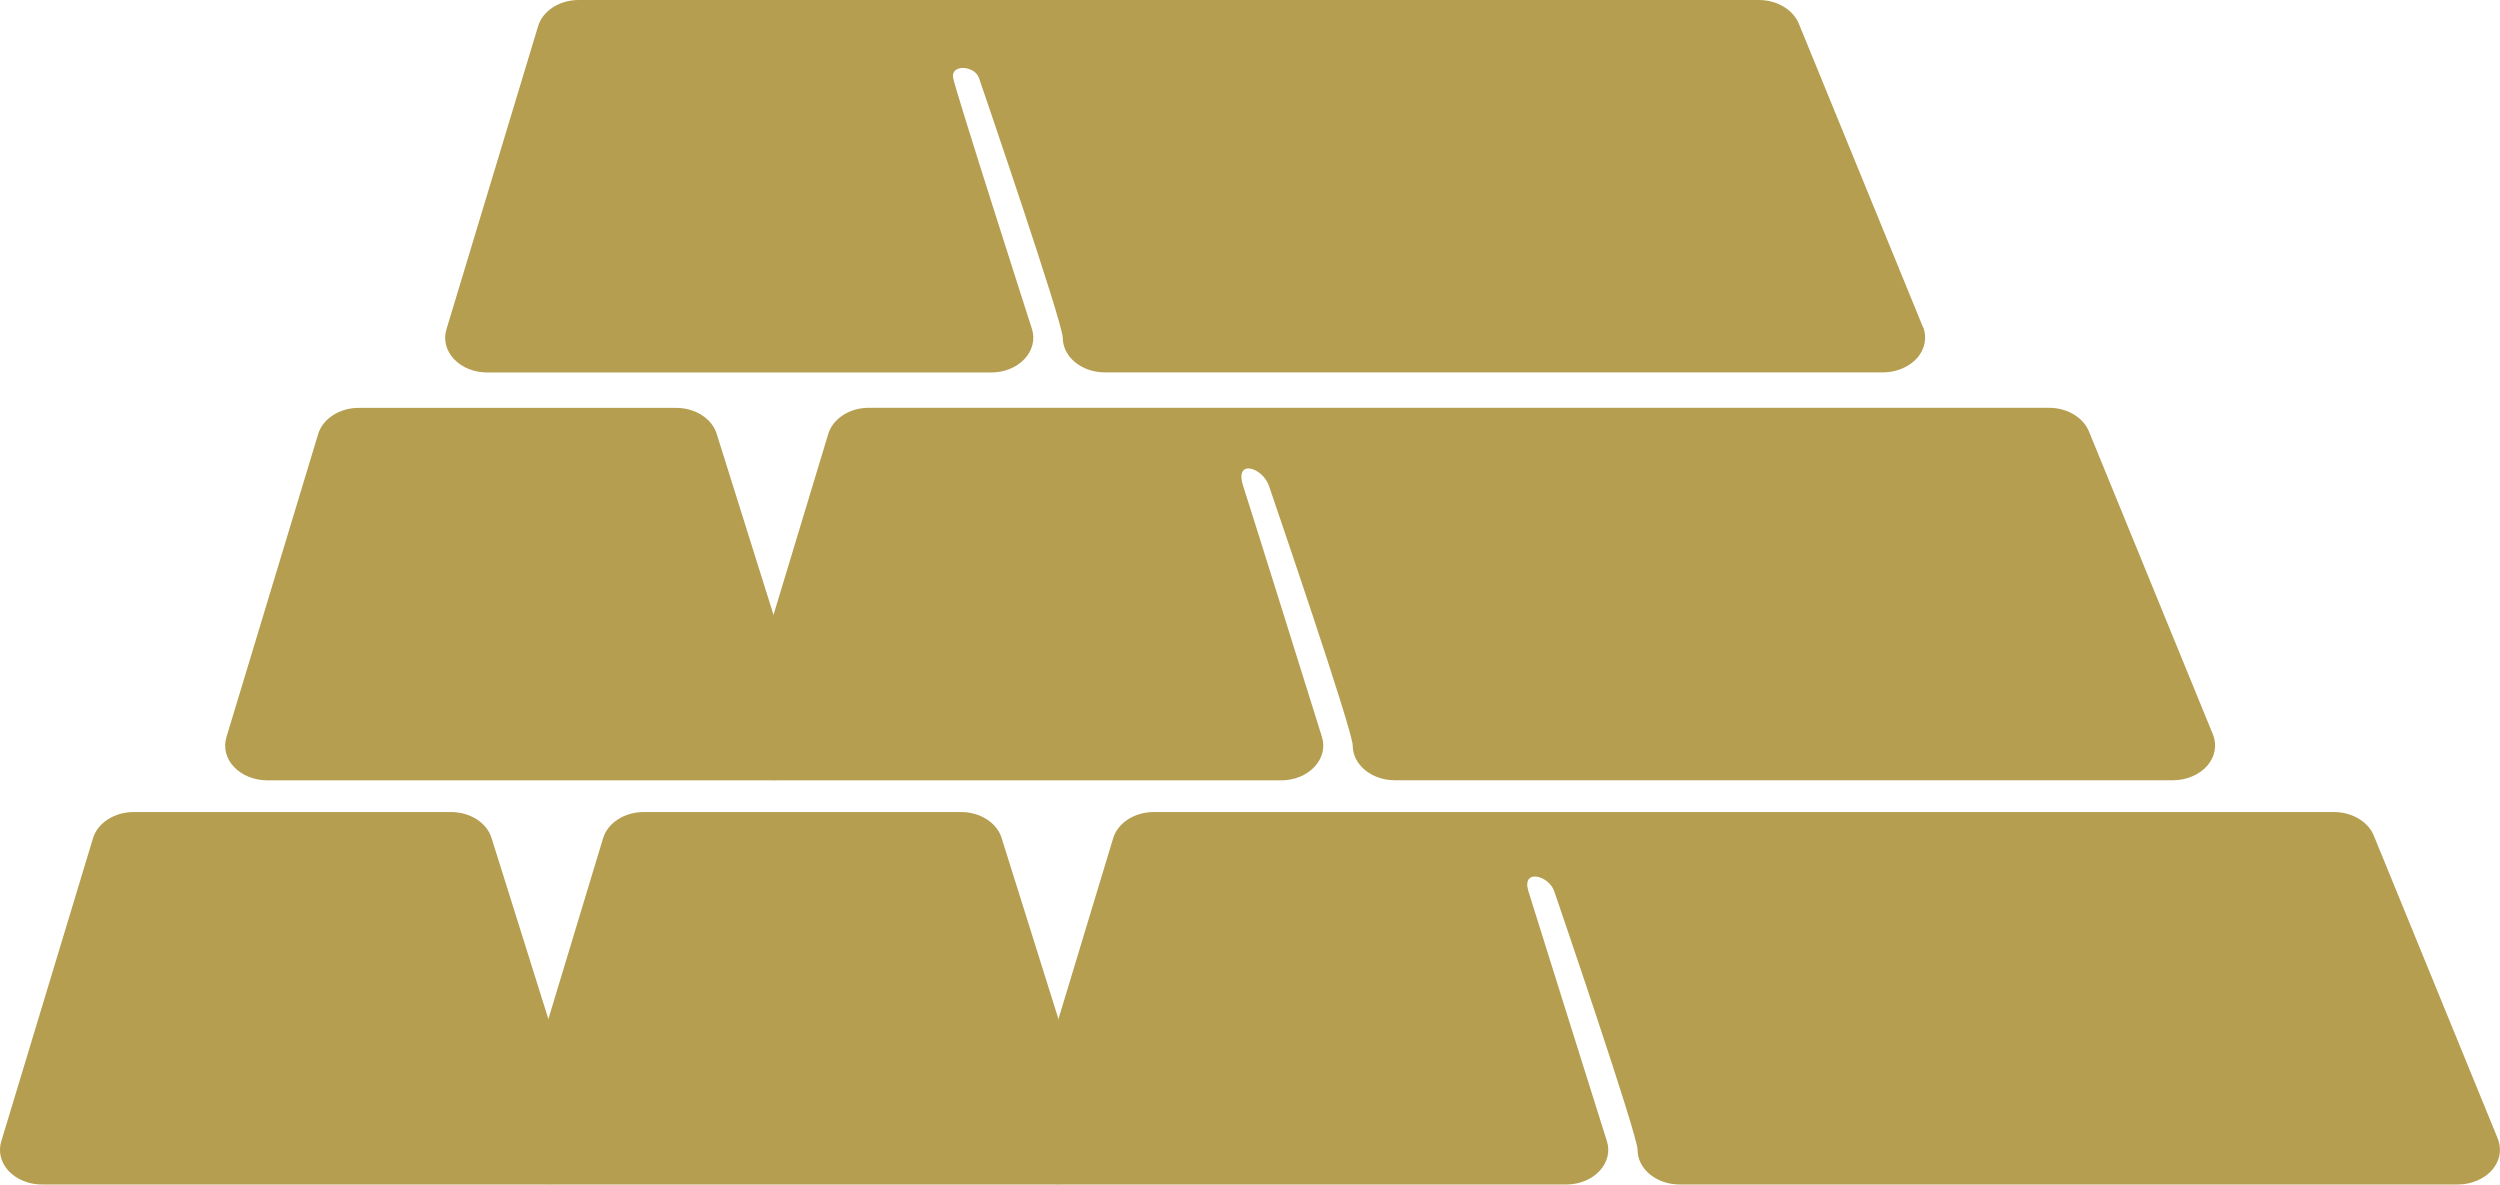 <?xml version="1.0" encoding="UTF-8"?>
<svg id="uuid-d5e8b7bc-9c17-4c29-8bca-1e2efe460565" data-name="Livello 1" xmlns="http://www.w3.org/2000/svg" viewBox="0 0 298.14 141.26">
  <defs>
    <style>
      .uuid-7a15cbc0-3e77-422c-925f-cd13128400d9 {
        fill: #b59e4f;
      }
    </style>
  </defs>
  <path class="uuid-7a15cbc0-3e77-422c-925f-cd13128400d9" d="m91.98,93.06H31.86c-1.54,0-2.99-.59-3.95-1.59-.95-1-1.28-2.31-.91-3.55l10.94-36.15c.55-1.84,2.55-3.13,4.85-3.13h37.84c2.28,0,4.27,1.27,4.84,3.1l11.35,36.16c.39,1.24.06,2.56-.88,3.57-.95,1.01-2.41,1.6-3.96,1.6"/>
  <path class="uuid-7a15cbc0-3e77-422c-925f-cd13128400d9" d="m125.96,141.26h-60.12c-1.54,0-2.99-.59-3.95-1.59-.95-1-1.28-2.31-.91-3.55l10.94-36.15c.55-1.84,2.56-3.13,4.85-3.13h37.84c2.28,0,4.27,1.27,4.84,3.1l11.35,36.15c.39,1.24.06,2.56-.88,3.57-.95,1.01-2.41,1.6-3.96,1.6"/>
  <path class="uuid-7a15cbc0-3e77-422c-925f-cd13128400d9" d="m65.13,141.26H5c-1.54,0-2.99-.59-3.95-1.59-.94-1-1.28-2.31-.9-3.55l10.94-36.15c.55-1.84,2.56-3.13,4.85-3.13h37.84c2.28,0,4.27,1.27,4.84,3.1l11.35,36.15c.39,1.24.06,2.56-.88,3.57-.95,1.01-2.41,1.6-3.96,1.6"/>
  <path class="uuid-7a15cbc0-3e77-422c-925f-cd13128400d9" d="m229.31,38.97l-14.79-36.15C213.82,1.13,211.9,0,209.74,0H69.02C66.72,0,64.71,1.29,64.17,3.13l-10.93,36.15c-.38,1.23-.04,2.55.91,3.55.95,1.01,2.4,1.59,3.95,1.59h60.12c1.55,0,3.02-.59,3.96-1.61.95-1.01,1.28-2.34.89-3.57,0,0-9.08-28.25-9.4-29.94-.33-1.68,2.56-1.51,3.08,0,.52,1.52,9.99,29.19,9.99,30.97,0,2.29,2.25,4.14,5.03,4.14h92.78c1.62,0,3.13-.65,4.09-1.72.94-1.09,1.2-2.48.68-3.74"/>
  <path class="uuid-7a15cbc0-3e77-422c-925f-cd13128400d9" d="m263.91,87.6l-14.79-36.15c-.69-1.68-2.61-2.82-4.77-2.82H103.62c-2.3,0-4.3,1.29-4.85,3.14l-10.94,36.15c-.38,1.23-.04,2.54.91,3.55.95,1,2.4,1.59,3.95,1.59h60.12c1.55,0,3.01-.6,3.95-1.61.95-1.01,1.28-2.33.89-3.57,0,0-8.34-26.67-9.4-29.94-1.06-3.27,2.33-2.21,3.08,0,.75,2.21,9.99,29.19,9.99,30.97,0,2.29,2.25,4.14,5.03,4.14h92.78c1.62,0,3.14-.65,4.09-1.72.94-1.08,1.2-2.48.68-3.74"/>
  <path class="uuid-7a15cbc0-3e77-422c-925f-cd13128400d9" d="m297.88,135.8l-14.79-36.15c-.69-1.68-2.61-2.81-4.77-2.81h-140.72c-2.3,0-4.3,1.29-4.85,3.13l-10.94,36.15c-.38,1.23-.04,2.55.91,3.55.95,1.01,2.4,1.59,3.95,1.59h60.12c1.55,0,3.01-.6,3.96-1.61.95-1.01,1.28-2.34.88-3.57,0,0-8.52-27.06-9.36-29.8-.84-2.73,2.43-1.9,3.08,0,.65,1.9,9.94,29.07,9.94,30.84,0,2.29,2.25,4.14,5.03,4.14h92.78c1.62,0,3.14-.65,4.09-1.72.94-1.09,1.2-2.48.68-3.74"/>
</svg>